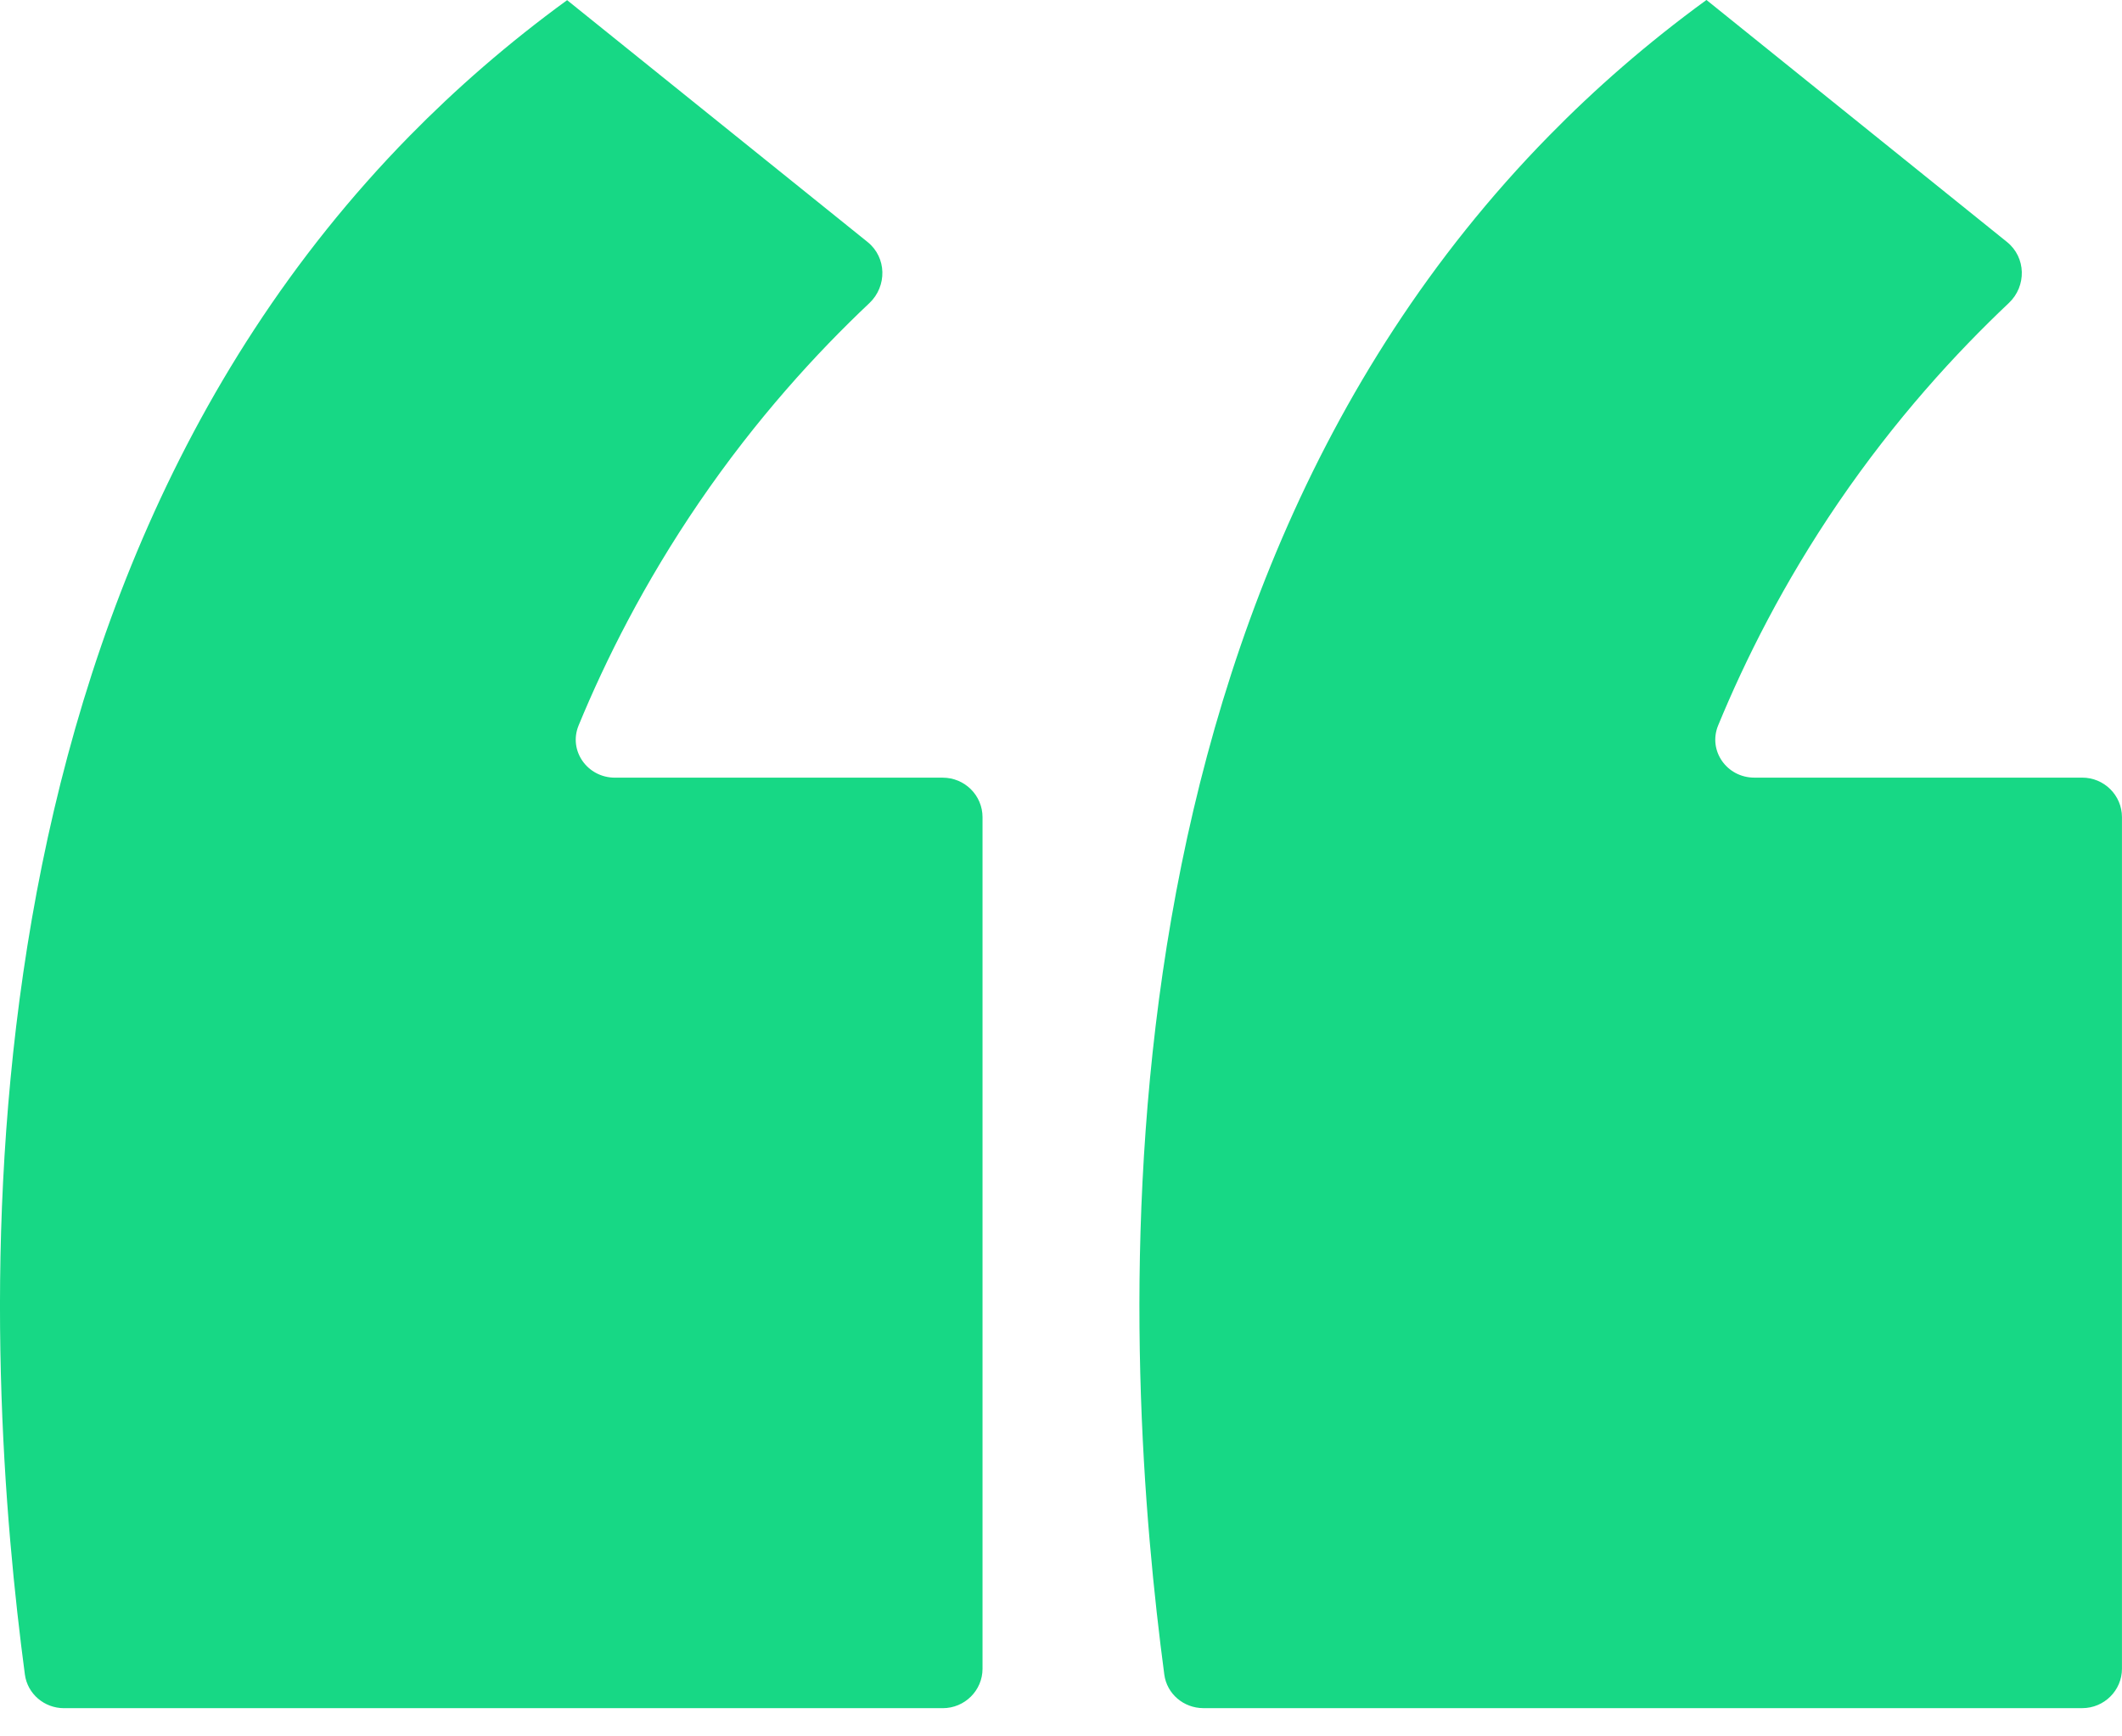 <svg width="55" height="45" viewBox="0 0 55 45" fill="none" xmlns="http://www.w3.org/2000/svg">
<path d="M22.488 6.273C22.983 6.672 22.996 7.416 22.535 7.854C21.164 9.148 19.6 10.854 18.115 13.028C16.692 15.114 15.696 17.105 14.997 18.8C14.727 19.455 15.225 20.154 15.938 20.154H24.434C25.005 20.154 25.466 20.613 25.466 21.179V43.247C25.466 43.81 25.005 44.269 24.434 44.269H1.659C1.148 44.269 0.713 43.899 0.645 43.397C-0.406 35.474 -1.74 16.114 10.619 3.52C11.806 2.312 13.155 1.128 14.699 0.004L22.488 6.273ZM52.02 6.272C52.515 6.671 52.531 7.415 52.067 7.853C50.697 9.147 49.132 10.853 47.647 13.027C46.224 15.113 45.232 17.104 44.533 18.799C44.263 19.454 44.758 20.153 45.47 20.153H53.969C54.538 20.153 54.999 20.612 54.999 21.178V43.246C54.999 43.809 54.538 44.268 53.969 44.268H31.191C30.678 44.267 30.243 43.898 30.177 43.395C29.127 35.473 27.793 16.11 40.152 3.516C41.336 2.308 42.685 1.124 44.228 0H44.231L52.02 6.272Z" fill="#17d885"/>
</svg>
